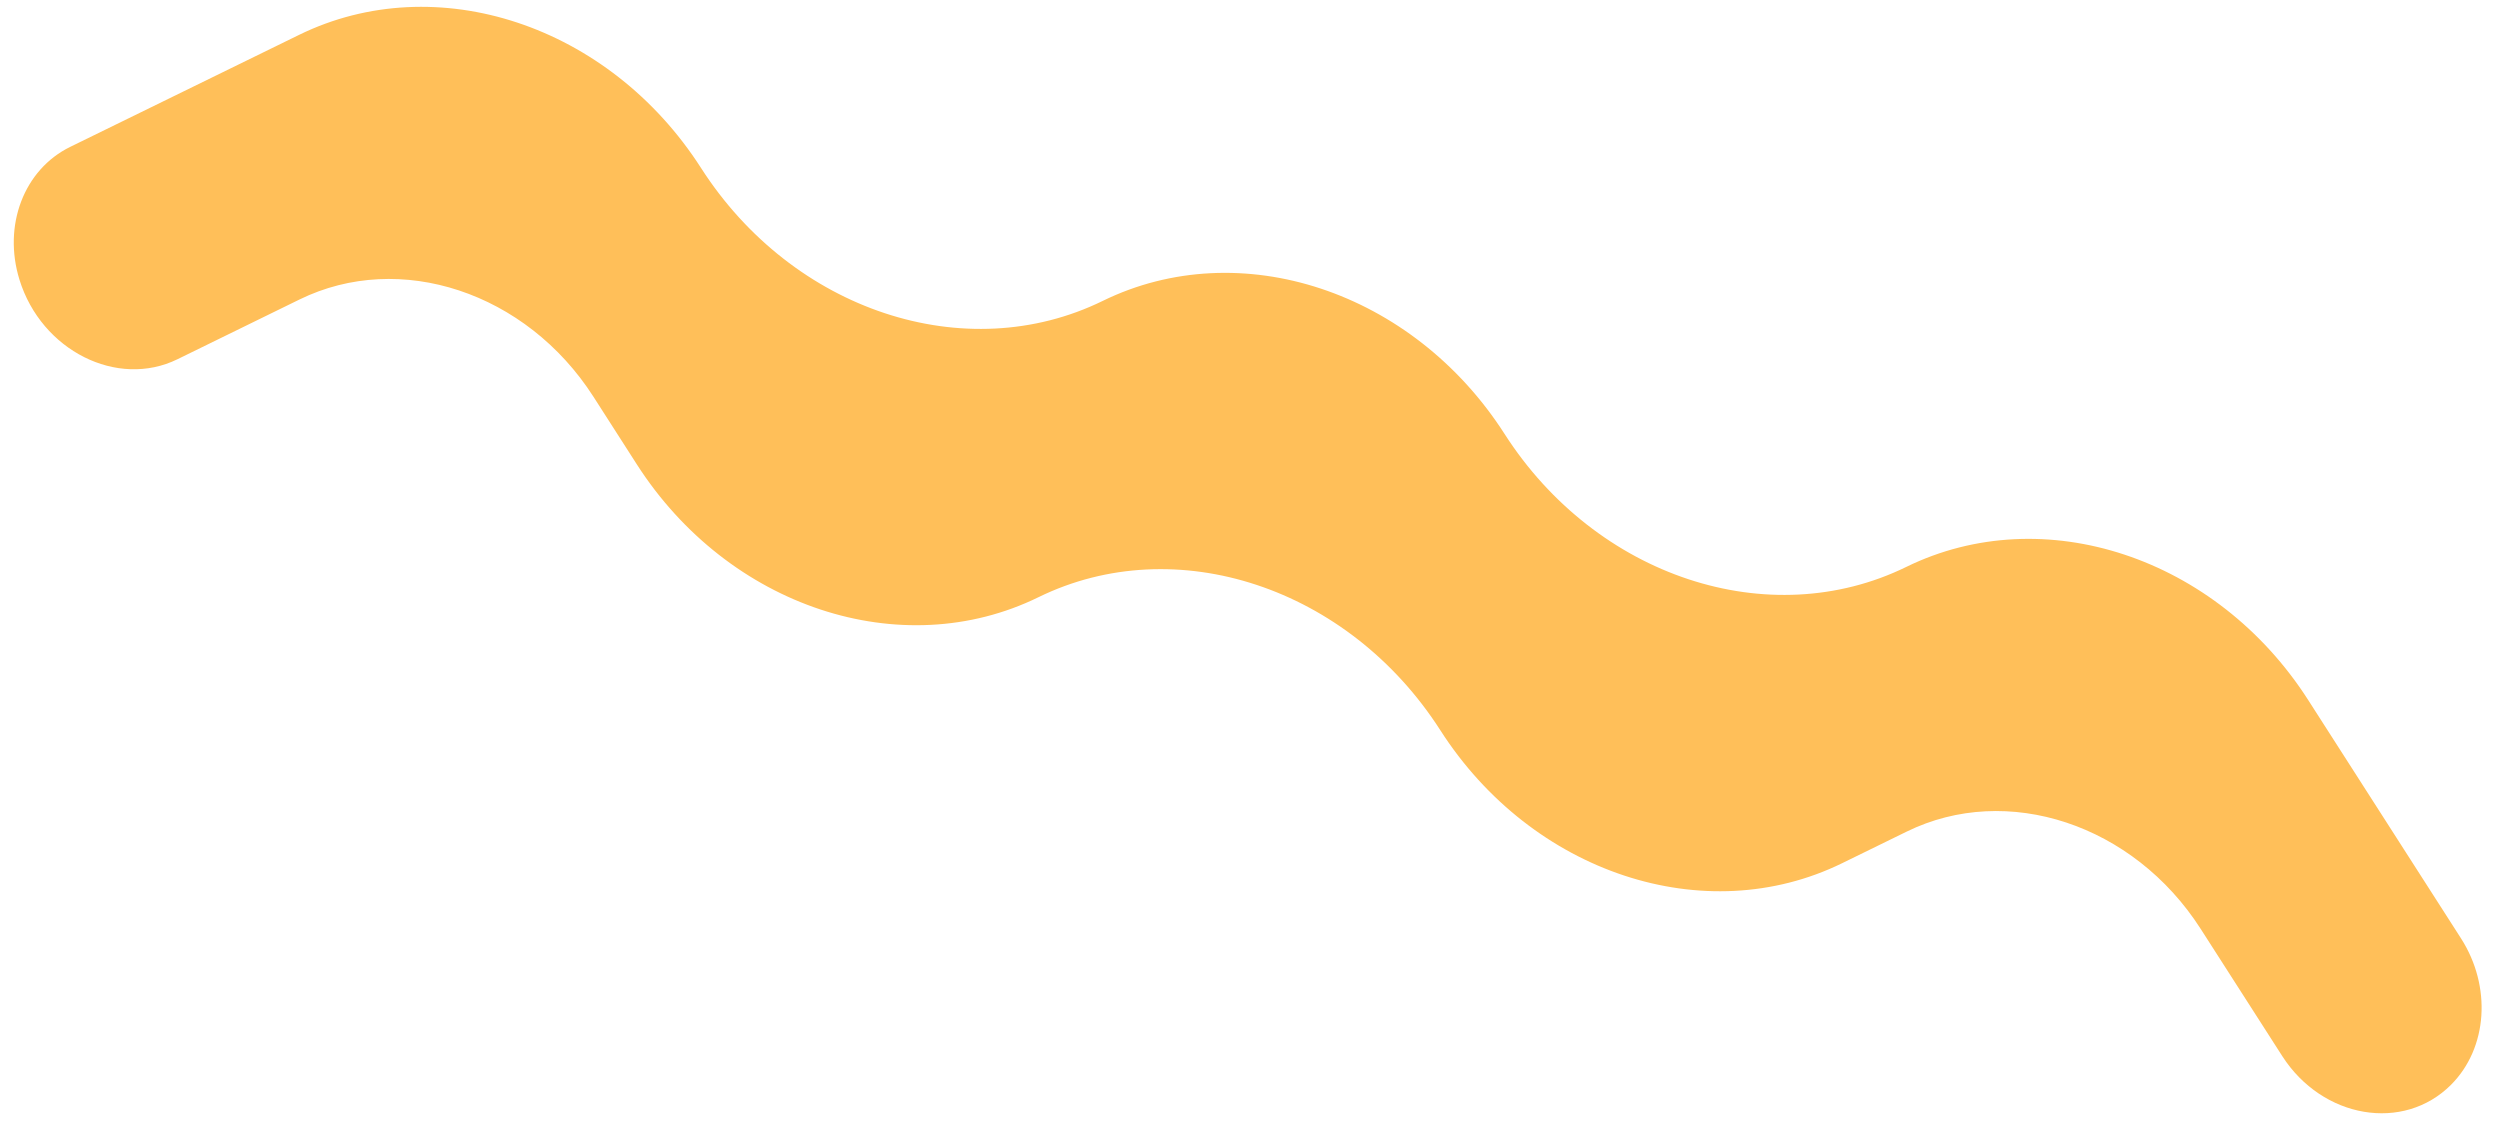 <?xml version="1.0" encoding="UTF-8"?> <svg xmlns="http://www.w3.org/2000/svg" width="120" height="54" viewBox="0 0 120 54" fill="none"><path d="M69.134 35.049C73.534 41.913 81.831 44.66 88.419 41.435L91.527 39.914C96.345 37.555 102.411 39.563 105.629 44.581L109.545 50.687C111.474 53.696 115.368 54.358 117.653 52.066V52.066C119.41 50.304 119.609 47.35 118.125 45.037L110.789 33.595C106.389 26.732 98.093 23.986 91.504 27.211V27.211C84.915 30.436 76.619 27.69 72.218 20.827V20.827C67.817 13.964 59.521 11.217 52.932 14.443V14.443C46.344 17.668 38.048 14.921 33.647 8.059V8.059C29.245 1.195 20.948 -1.552 14.358 1.673L3.372 7.049C1.151 8.137 0.127 10.818 0.936 13.43V13.43C1.988 16.826 5.629 18.658 8.517 17.244L14.38 14.374C19.2 12.015 25.267 14.023 28.486 19.043L30.563 22.282C34.963 29.145 43.26 31.891 49.848 28.665V28.665C56.436 25.439 64.733 28.185 69.134 35.049V35.049Z" fill="#FFBF59"></path></svg> 